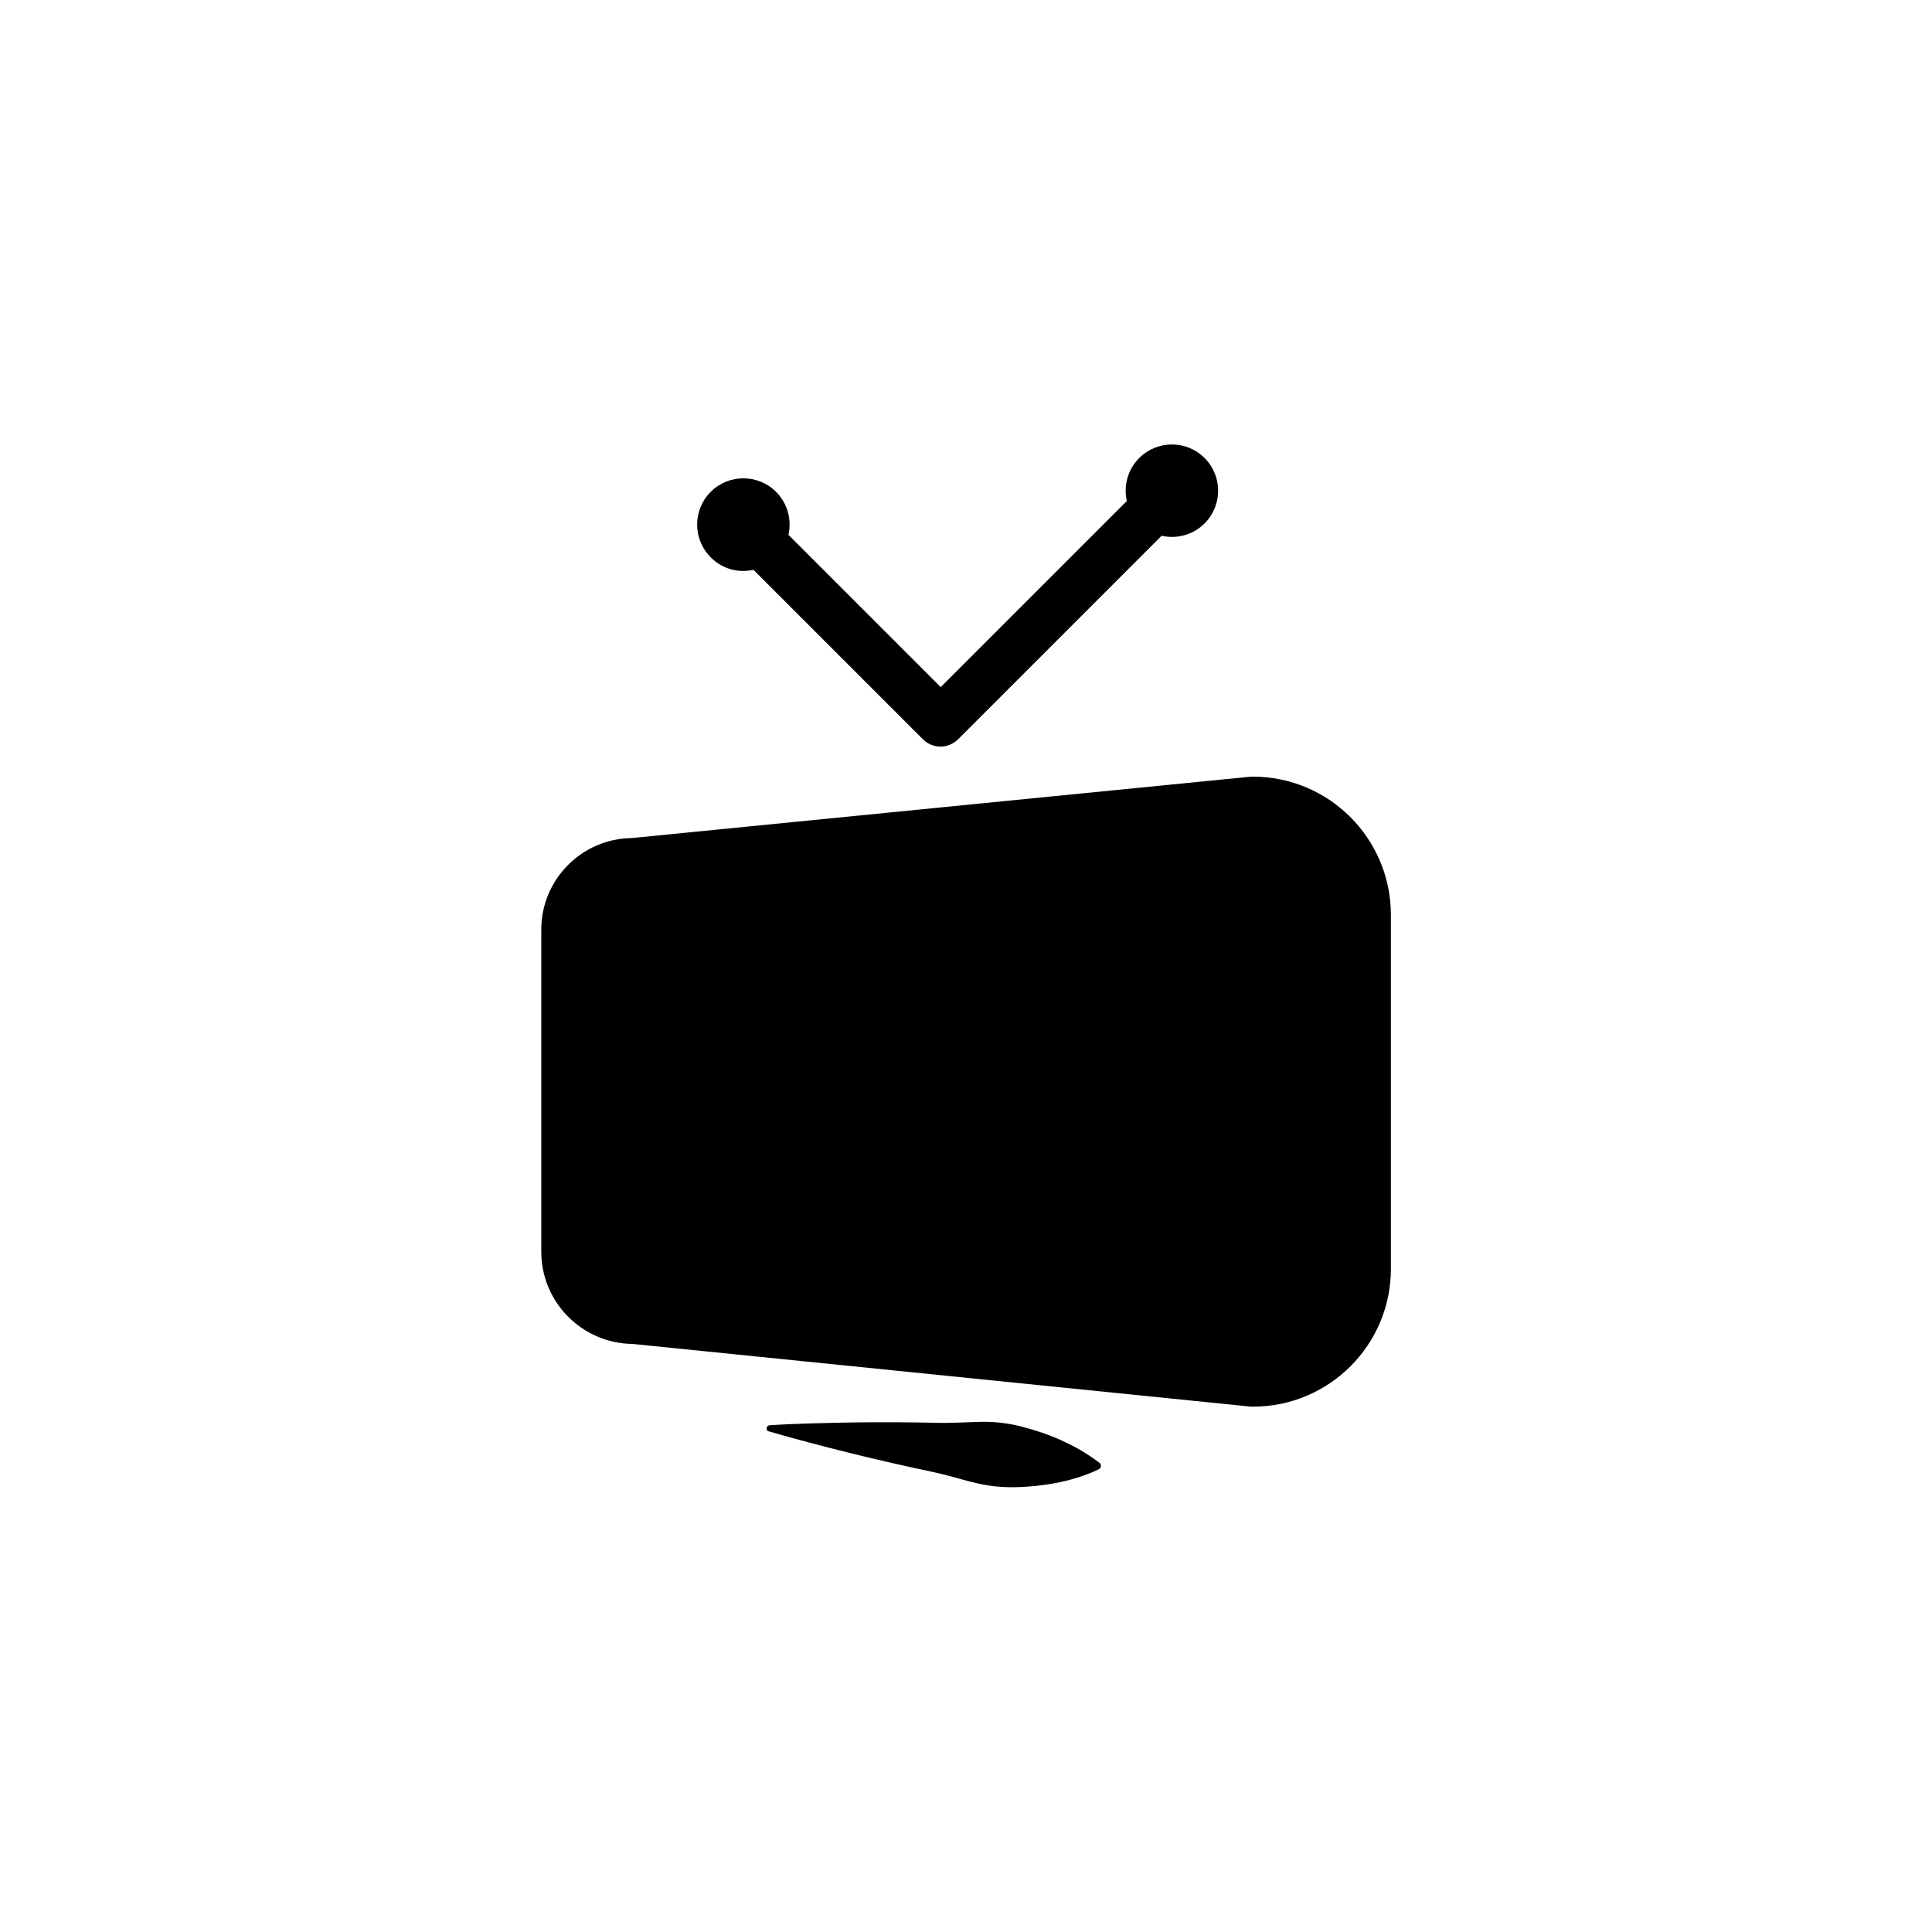 <?xml version="1.0" encoding="UTF-8"?>
<!-- The Best Svg Icon site in the world: iconSvg.co, Visit us! https://iconsvg.co -->
<svg fill="#000000" width="800px" height="800px" version="1.1" viewBox="144 144 512 512" xmlns="http://www.w3.org/2000/svg">
 <g>
  <path d="m432.85 529.88c-0.855-0.605-1.715-1.109-2.57-1.613-1.715-1.008-3.477-1.863-5.238-2.672-3.527-1.562-7.055-2.719-10.68-3.629-1.812-0.453-3.629-0.754-5.441-0.957-1.812-0.203-3.68-0.25-5.492-0.203-1.863 0.051-3.727 0.152-5.543 0.203-1.863 0.051-3.727 0.102-5.543 0.051l-5.543-0.102-5.543-0.051h-5.543l-5.543 0.051c-3.68 0.051-7.406 0.152-11.082 0.25-3.727 0.102-7.406 0.25-11.133 0.504-0.352 0-0.656 0.25-0.754 0.605-0.152 0.453 0.102 0.906 0.555 1.008 3.578 1.059 7.152 2.016 10.73 2.973s7.152 1.863 10.781 2.769l5.391 1.309 5.391 1.258 5.391 1.211 5.391 1.16c1.812 0.402 3.578 0.805 5.391 1.309s3.578 1.008 5.391 1.461c1.812 0.453 3.578 0.805 5.441 1.059 1.812 0.203 3.68 0.301 5.492 0.301 3.68-0.051 7.406-0.402 11.184-1.109 1.863-0.352 3.777-0.805 5.691-1.41 0.957-0.301 1.914-0.605 2.871-1.008 0.957-0.352 1.914-0.754 2.922-1.258 0.102-0.051 0.203-0.152 0.301-0.25 0.352-0.402 0.301-1.059-0.102-1.41-0.852-0.648-1.707-1.254-2.562-1.809z"/>
  <path d="m343.67 295 44.941 44.941c1.258 1.258 2.922 1.914 4.637 1.914 1.664 0 3.324-0.656 4.637-1.914l53.957-53.957c3.981 0.906 8.312-0.203 11.387-3.273 4.785-4.785 4.785-12.543 0-17.332-4.785-4.785-12.543-4.785-17.332 0-3.074 3.074-4.18 7.406-3.273 11.387l-49.324 49.324-40.355-40.355c0.906-3.981-0.203-8.312-3.273-11.387-4.785-4.785-12.543-4.785-17.332 0-4.785 4.785-4.785 12.543 0 17.332 3.019 3.121 7.352 4.227 11.332 3.32z"/>
  <path d="m476.02 349.82h-0.504l-164.09 16.273c-13.25 0.152-23.98 10.984-23.98 24.234v85.395c0 13.402 10.832 24.285 24.184 24.434l163.94 16.625h0.504c20.152 0 36.527-16.375 36.527-36.527l-0.004-93.91c-0.051-20.152-16.426-36.523-36.578-36.523z"/>
 </g>
</svg>